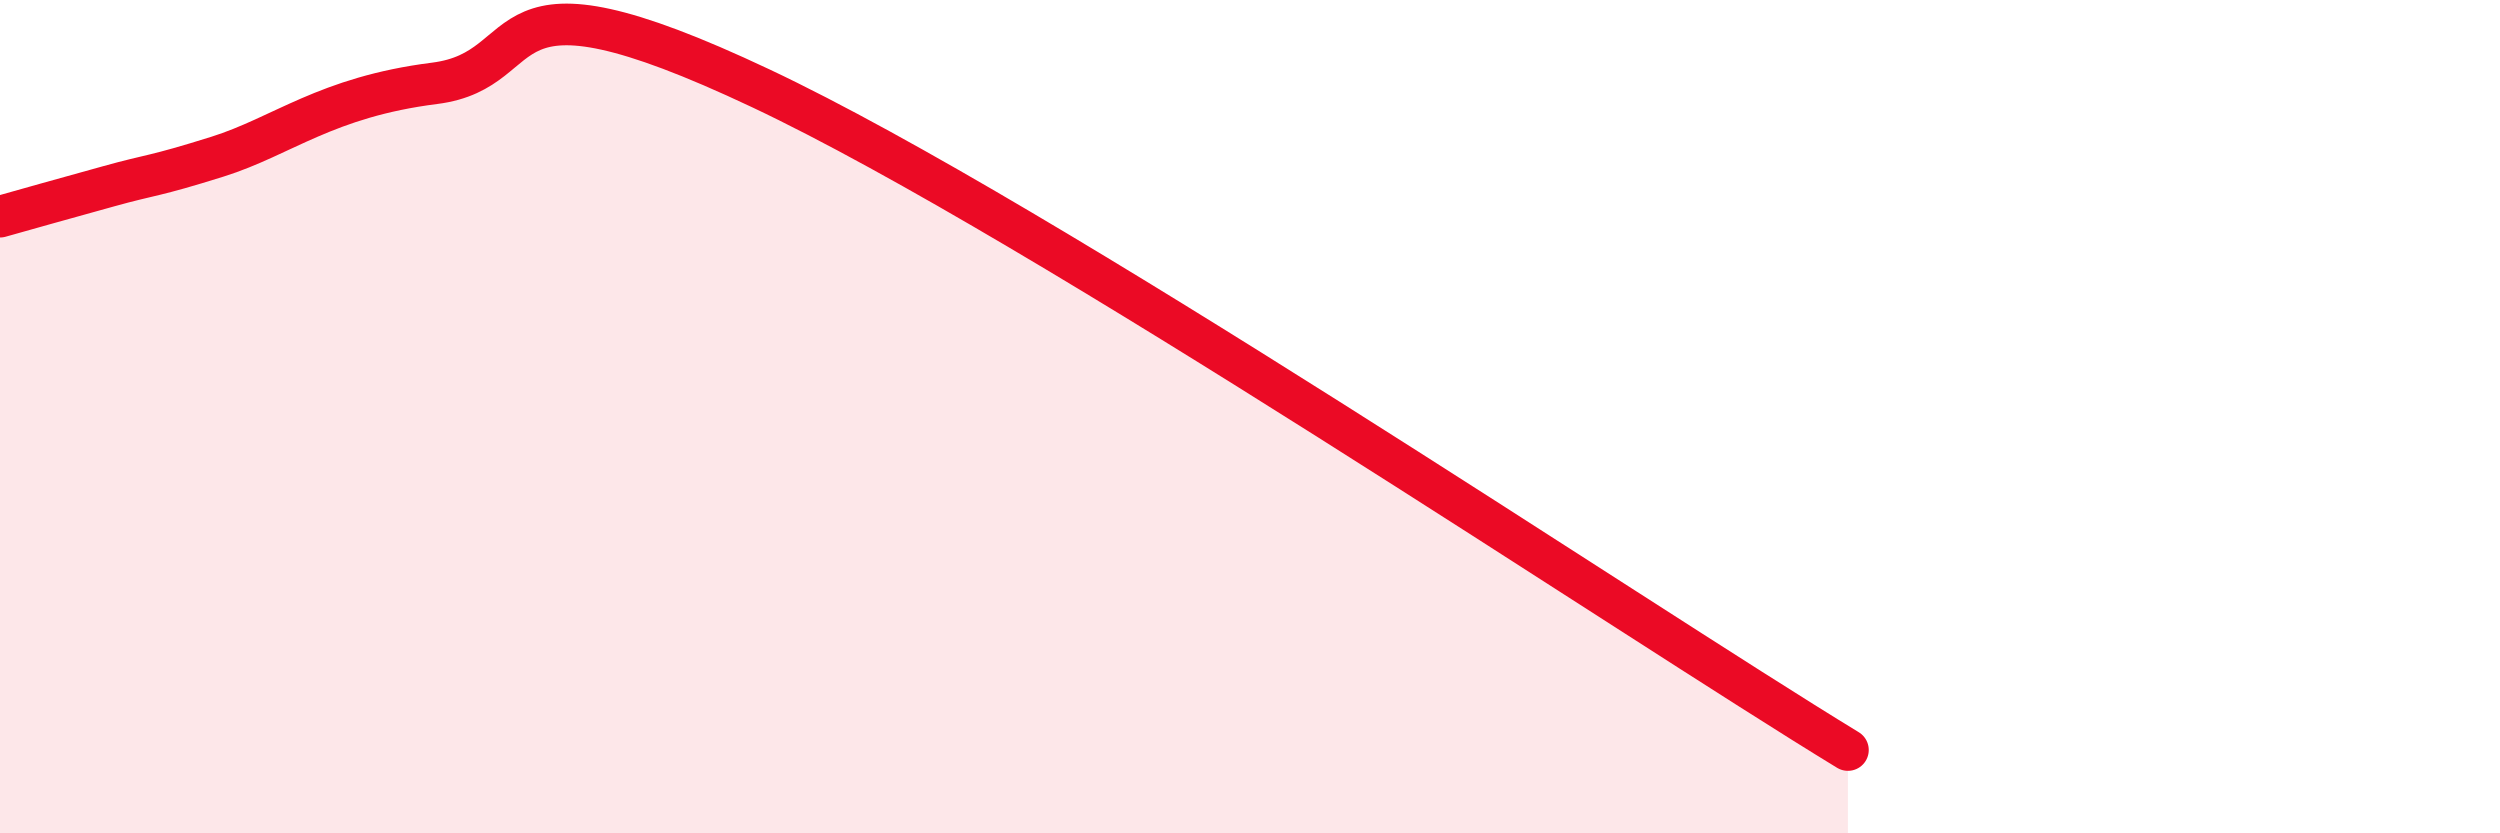 
    <svg width="60" height="20" viewBox="0 0 60 20" xmlns="http://www.w3.org/2000/svg">
      <path
        d="M 0,5.2 C 0.52,5.05 1.57,4.76 2.61,4.47 C 3.65,4.18 3.66,4.25 5.22,3.76 C 6.78,3.27 7.82,2.33 10.43,2 C 13.04,1.67 11.48,-1.08 18.26,2.12 C 25.04,5.32 39.13,14.82 44.35,18L44.35 20L0 20Z"
        fill="#EB0A25"
        opacity="0.1"
        stroke-linecap="round"
        stroke-linejoin="round"
      />
      <path
        d="M 0,5.2 C 0.52,5.05 1.57,4.76 2.61,4.47 C 3.65,4.18 3.66,4.25 5.22,3.76 C 6.78,3.27 7.82,2.33 10.43,2 C 13.04,1.67 11.48,-1.08 18.26,2.12 C 25.04,5.32 39.13,14.82 44.35,18"
        stroke="#EB0A25"
        stroke-width="1"
        fill="none"
        stroke-linecap="round"
        stroke-linejoin="round"
      />
    </svg>
  